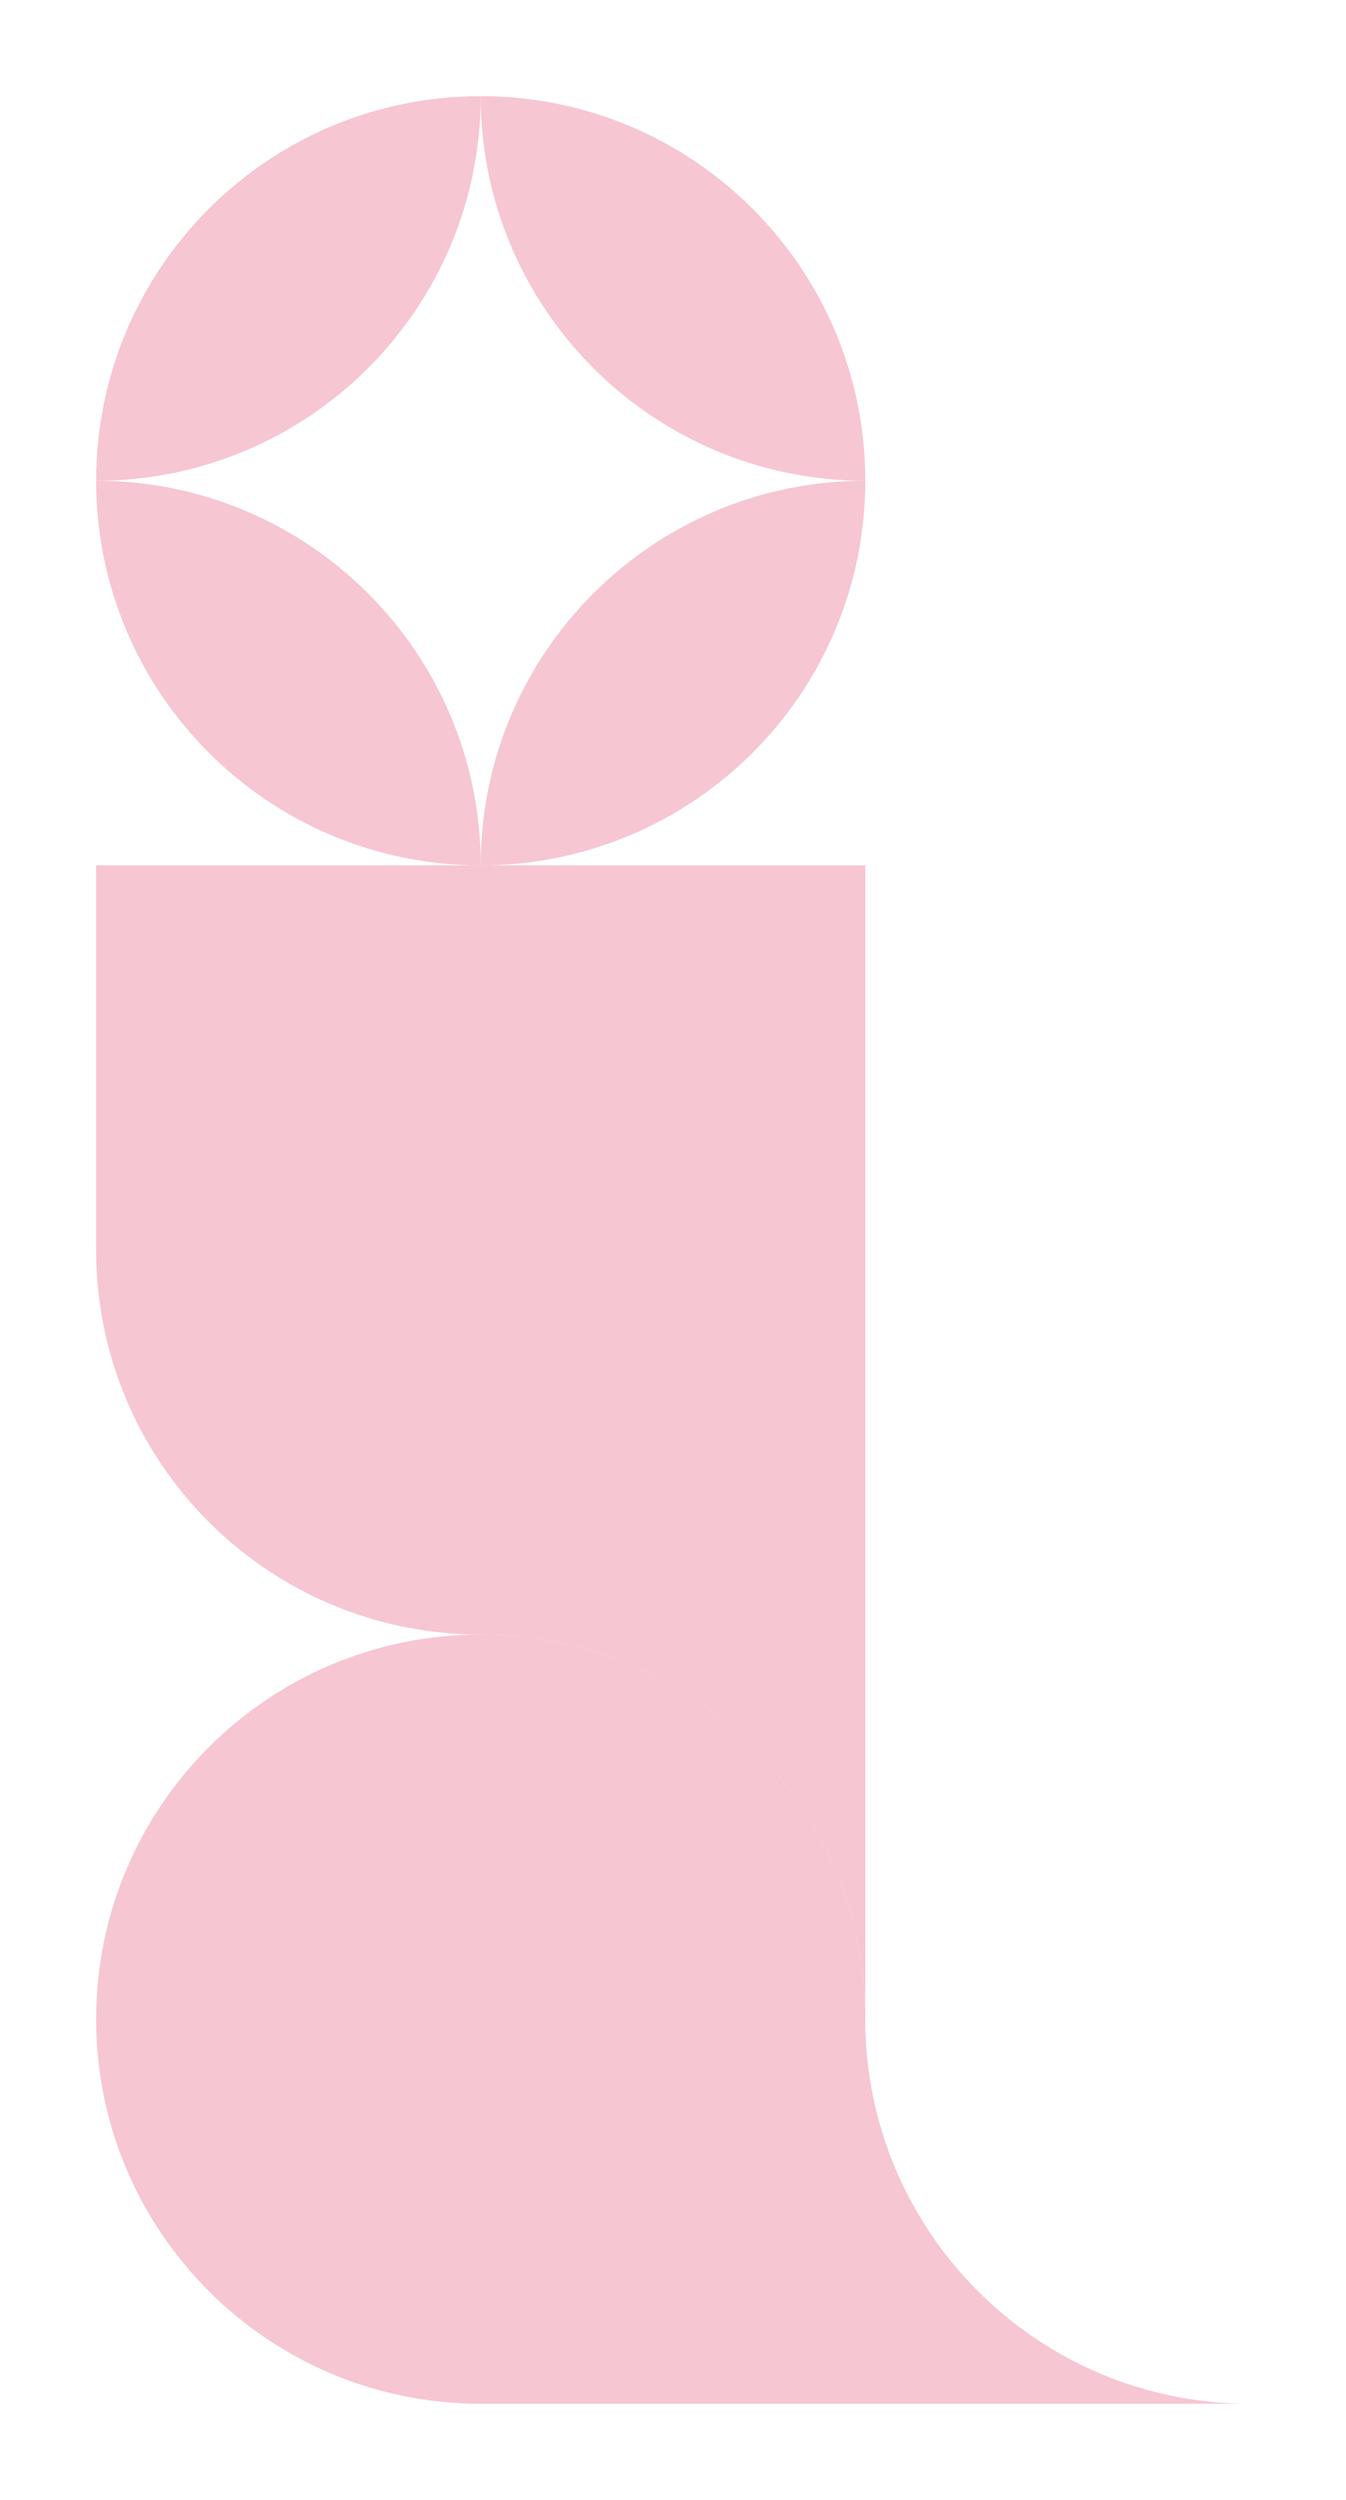 <svg xmlns="http://www.w3.org/2000/svg" id="Calque_1" data-name="Calque 1" viewBox="0 0 252 468"><defs><style> .cls-1 { fill: #f6c6d2; stroke-width: 0px; } </style></defs><path class="cls-1" d="M18,378c0-39.76,32.24-72,72-72s72,32.24,72,72,32.24,72,72,72H90c-39.76,0-72-32.24-72-72Z"></path><path class="cls-1" d="M18,162h144s0,216,0,216c0-39.76-32.24-72-72-72-39.76,0-72-32.24-72-72v-72Z"></path><path class="cls-1" d="M90,162c-39.76,0-72-32.24-72-72,39.76,0,72,32.24,72,72Z"></path><path class="cls-1" d="M18,90c0-39.76,32.24-72,72-72,0,39.76-32.24,72-72,72Z"></path><path class="cls-1" d="M162,90c0,39.76-32.24,72-72,72,0-39.76,32.24-72,72-72Z"></path><path class="cls-1" d="M90,18c39.76,0,72,32.24,72,72-39.76,0-72-32.24-72-72Z"></path></svg>